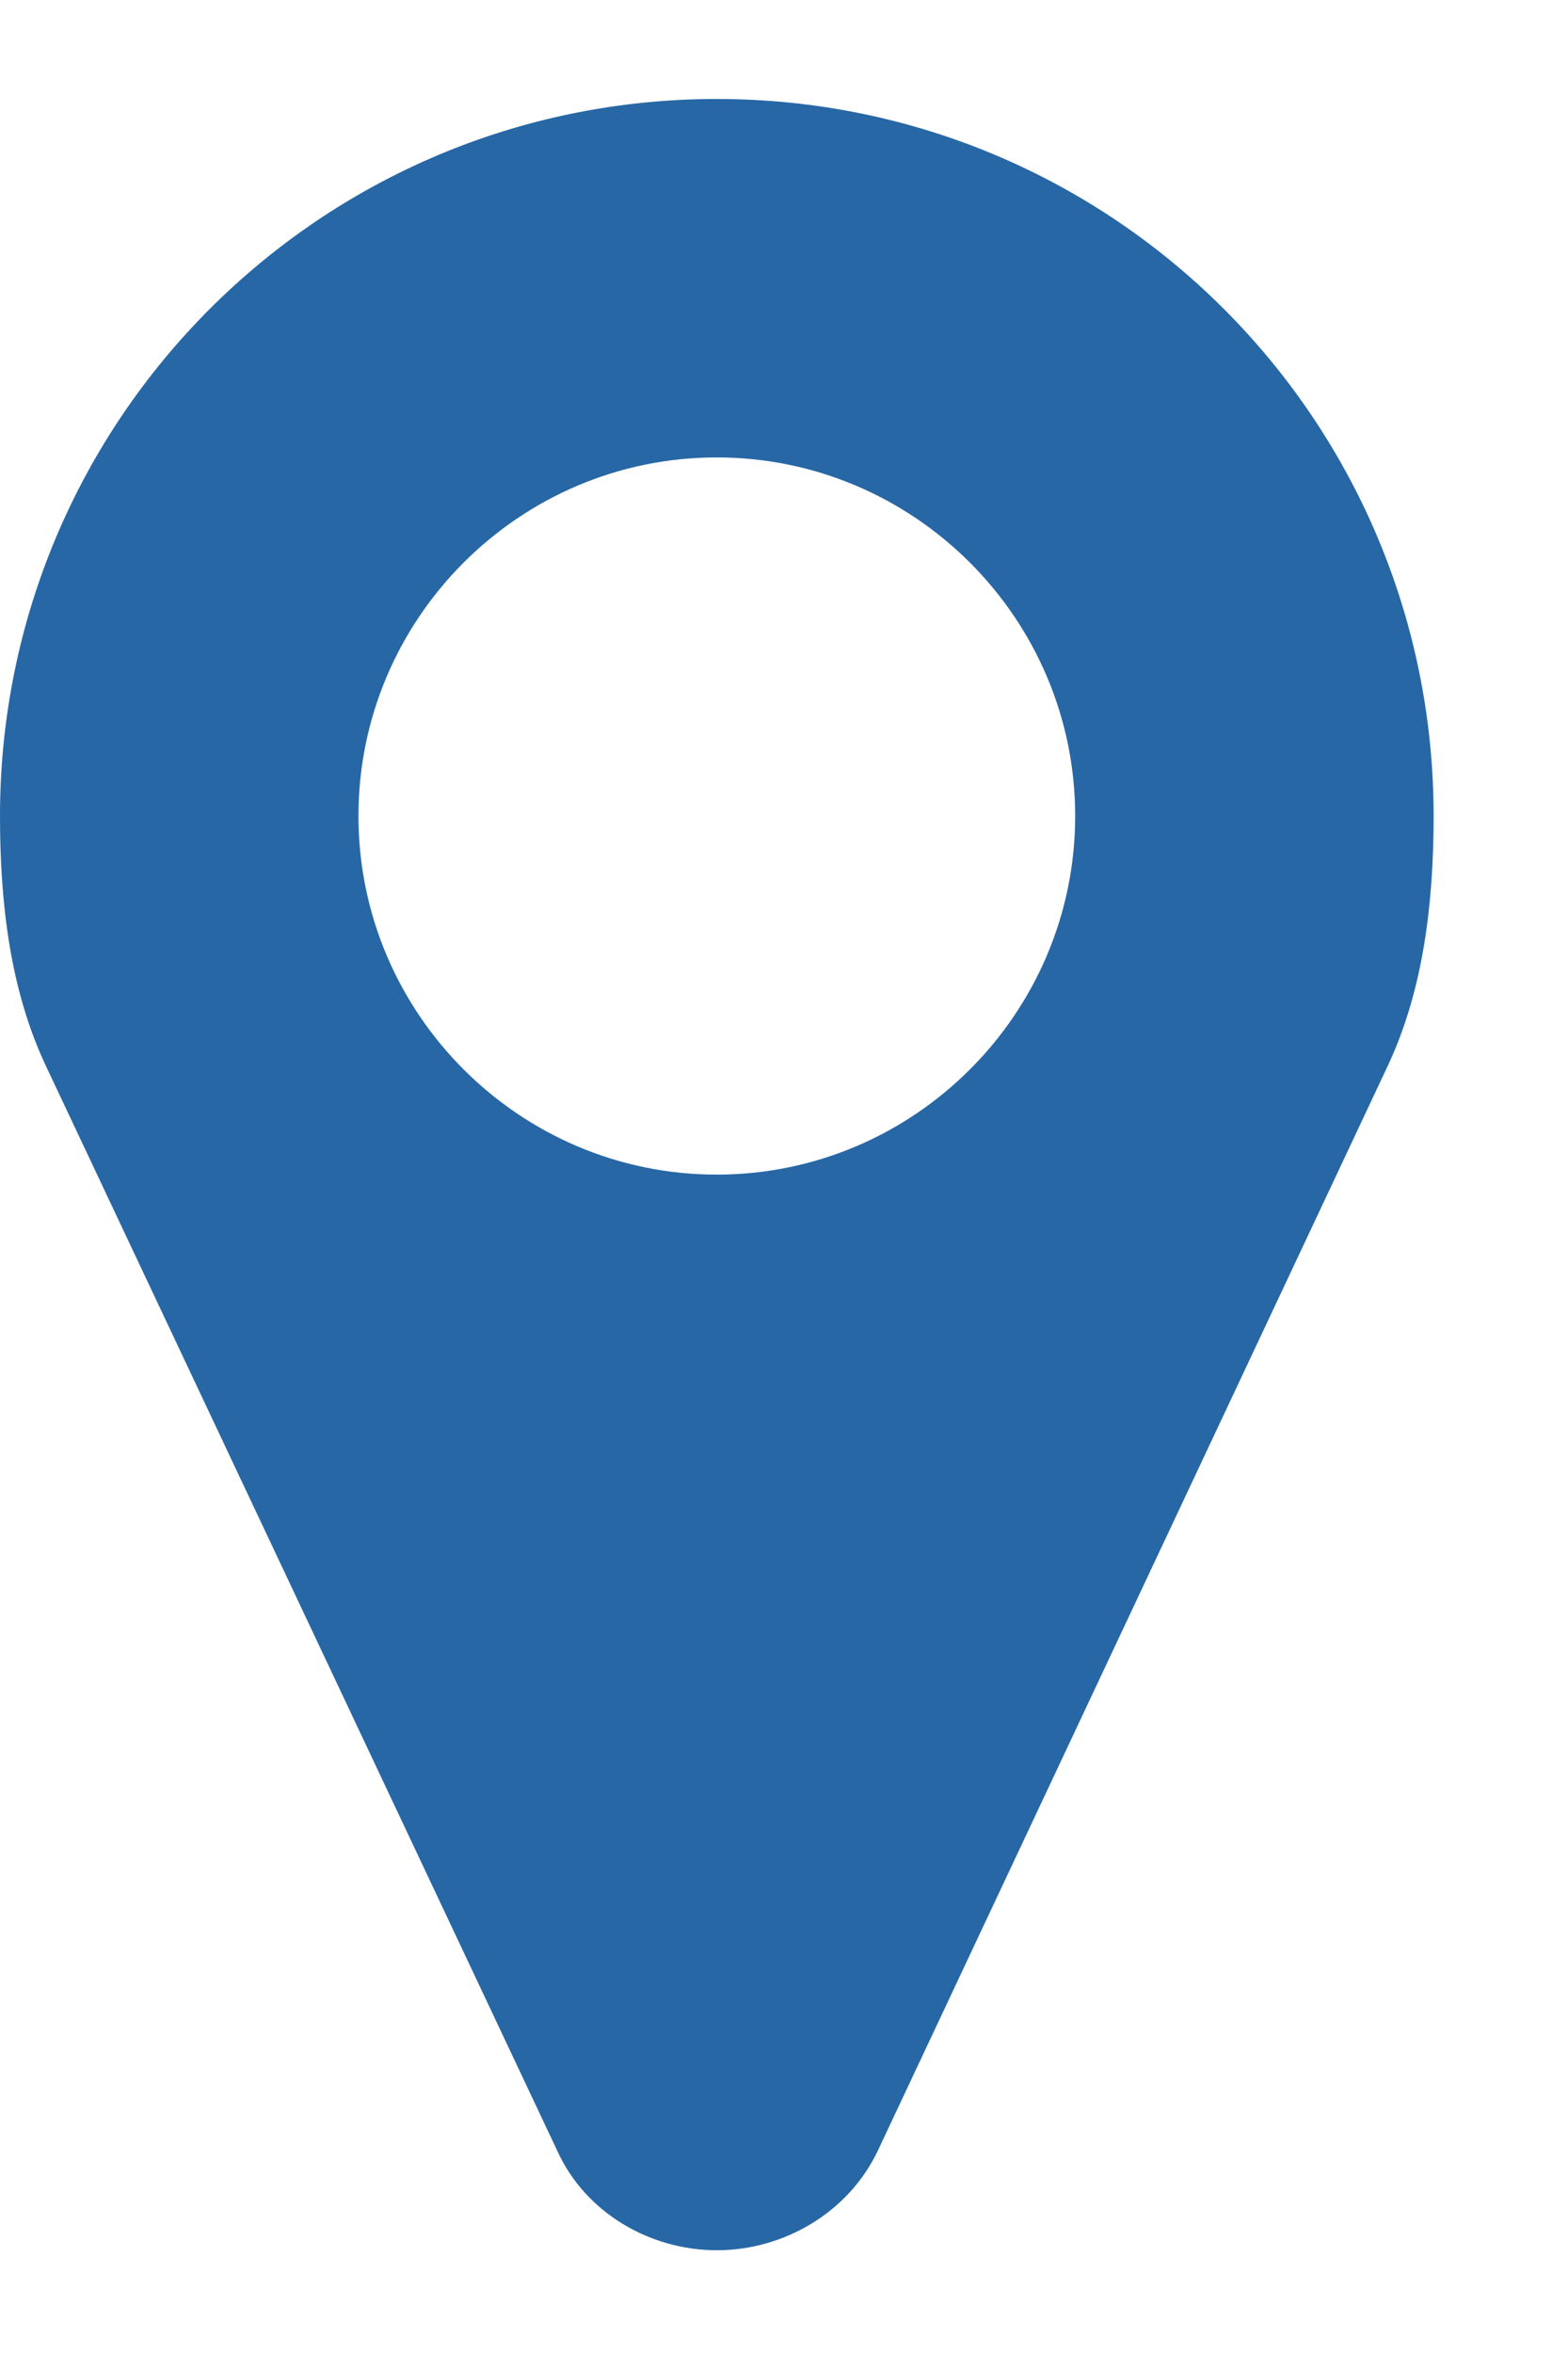 <svg width="10" height="15" viewBox="0 0 10 15" fill="none" xmlns="http://www.w3.org/2000/svg">
<path d="M6.857 5.202C6.857 6.461 5.83 7.488 4.571 7.488C3.312 7.488 2.286 6.461 2.286 5.202C2.286 3.943 3.312 2.916 4.571 2.916C5.83 2.916 6.857 3.943 6.857 5.202ZM9.143 5.202C9.143 2.675 7.098 0.631 4.571 0.631C2.045 0.631 0 2.675 0 5.202C0 5.747 0.062 6.309 0.295 6.8L3.554 13.711C3.732 14.104 4.143 14.345 4.571 14.345C5 14.345 5.411 14.104 5.598 13.711L8.848 6.8C9.08 6.309 9.143 5.747 9.143 5.202Z" fill="#2767A5"/>
</svg>
